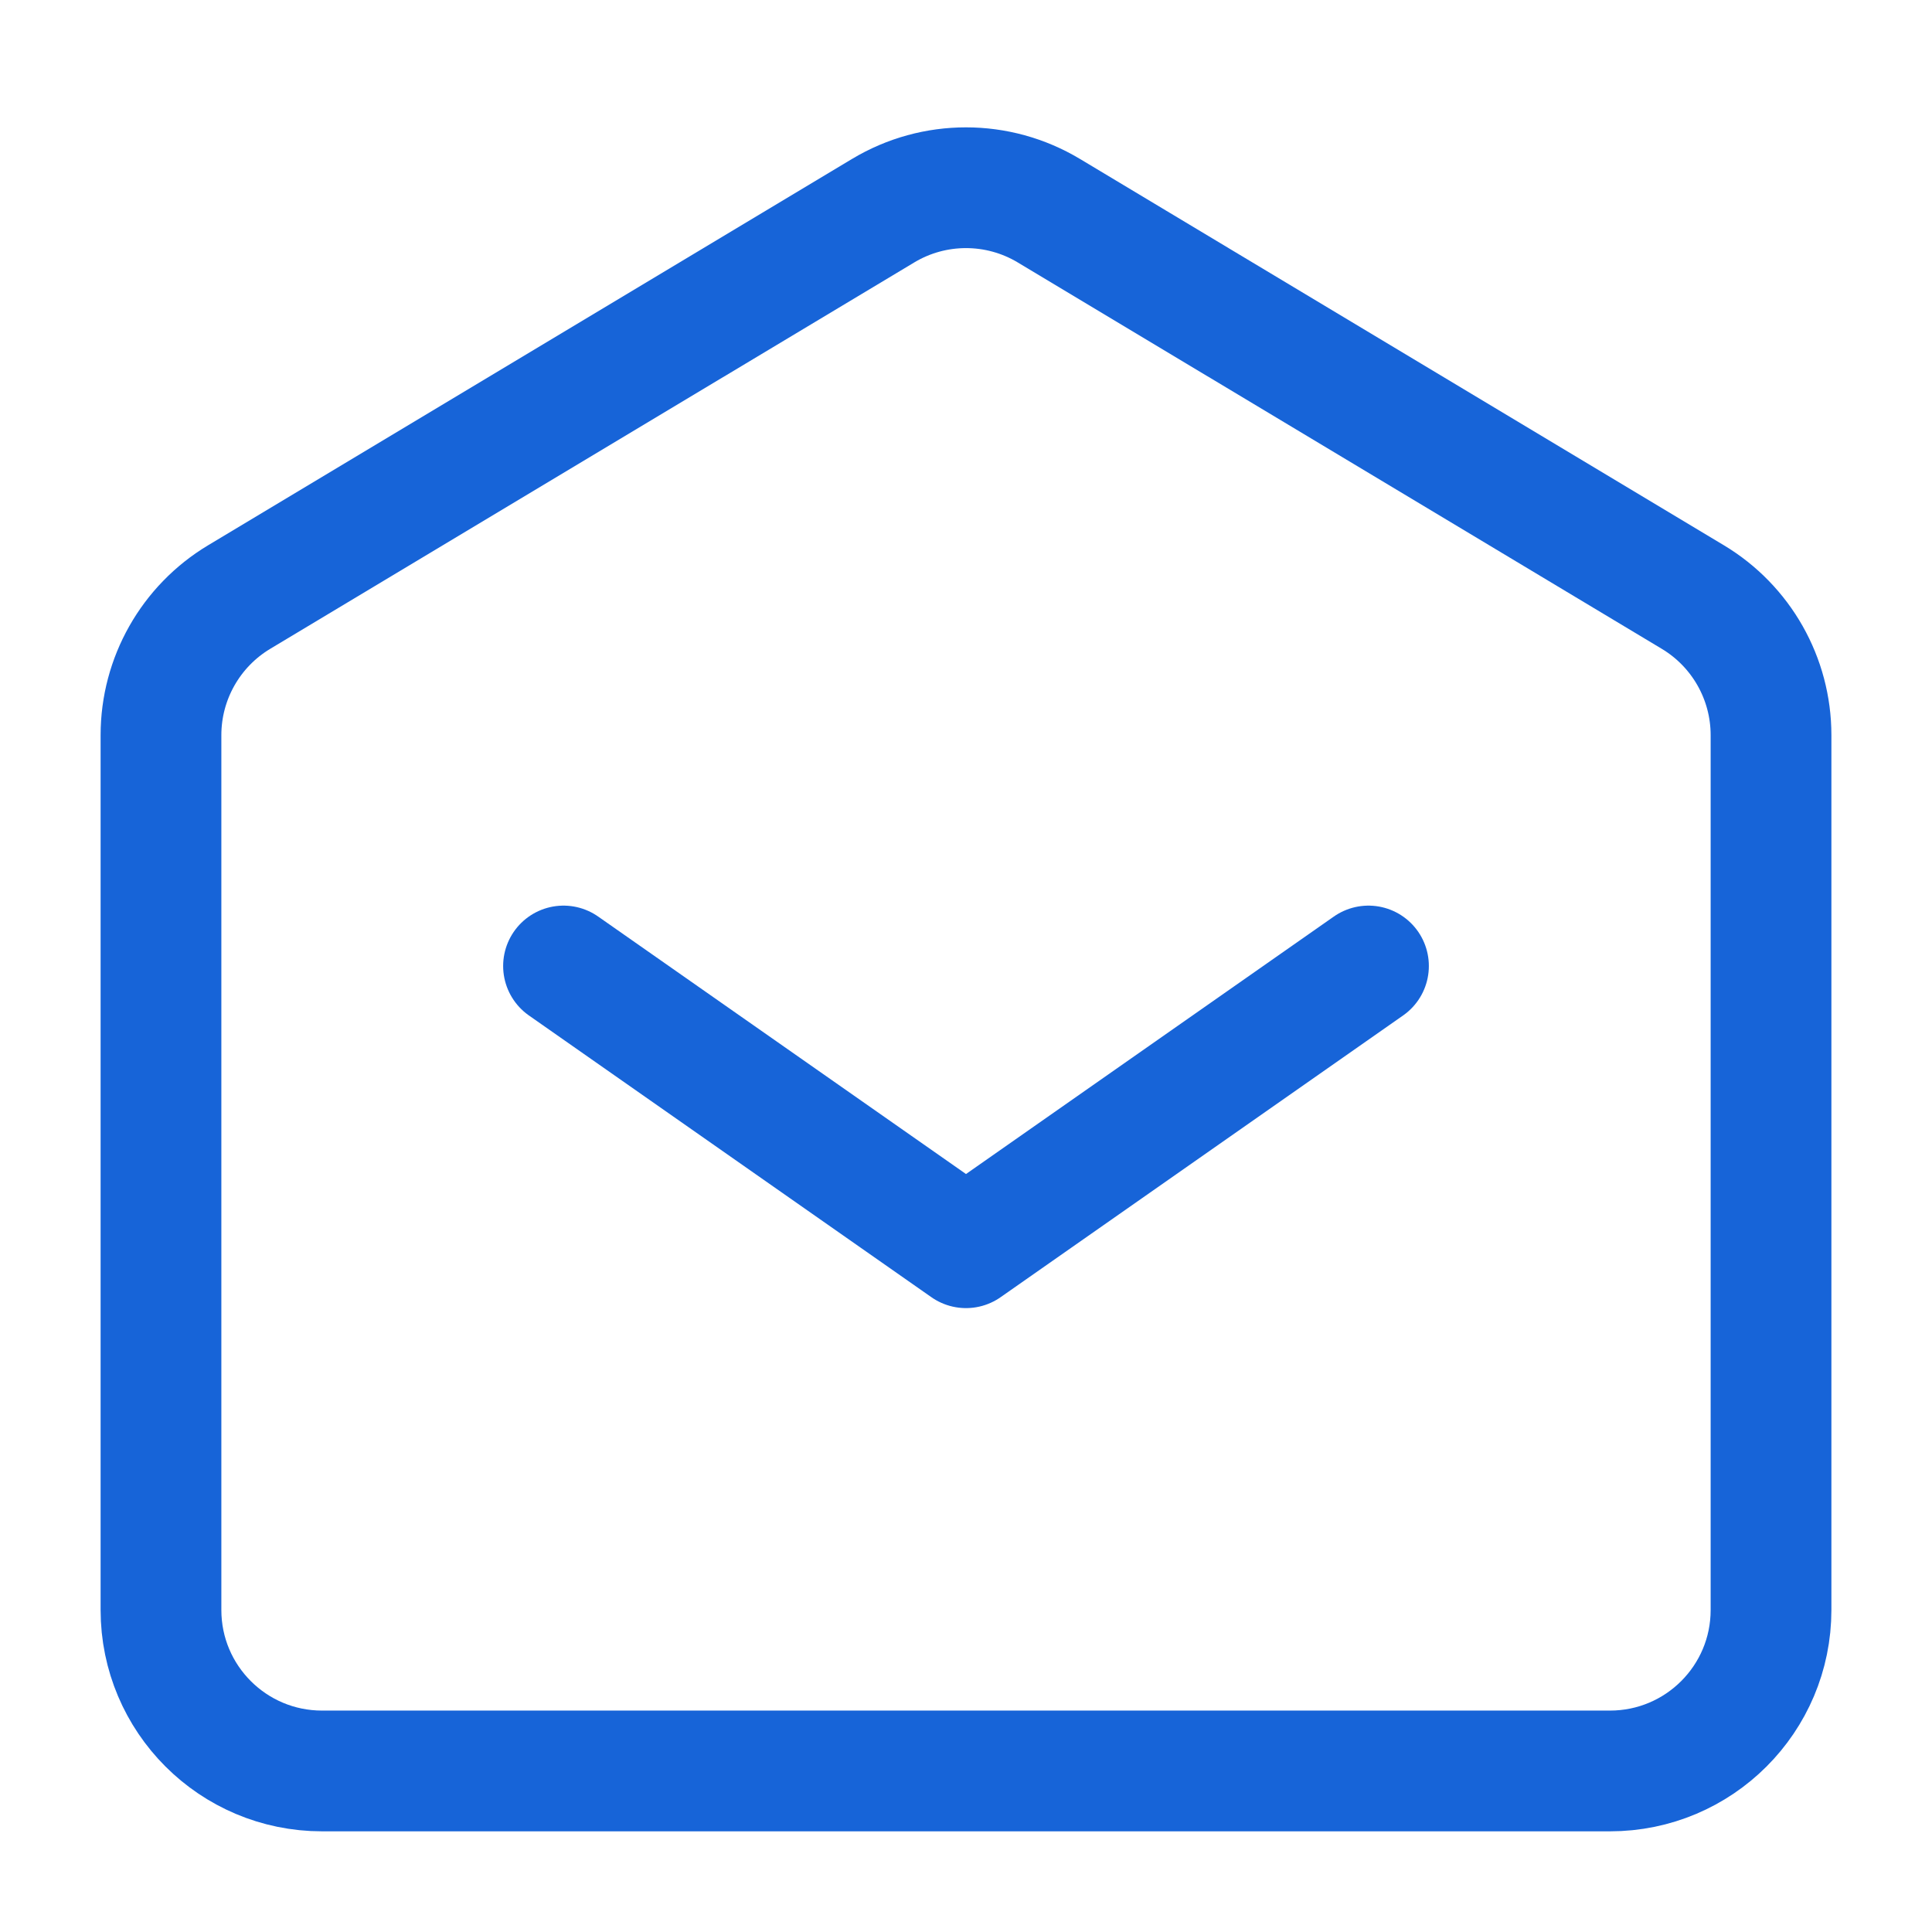 <svg width="28" height="28" viewBox="0 0 28 28" fill="none" xmlns="http://www.w3.org/2000/svg">
<path d="M8.167 14L14 18.083L19.833 14" stroke="#1764D8" stroke-width="1.75" stroke-linecap="round" stroke-linejoin="round"/>
<path d="M2.333 23.333V10.654C2.333 9.835 2.763 9.075 3.466 8.653L12.8 3.053C13.538 2.61 14.461 2.61 15.2 3.053L24.534 8.653C25.237 9.075 25.667 9.835 25.667 10.654V23.333C25.667 24.622 24.622 25.666 23.333 25.666H4.667C3.378 25.666 2.333 24.622 2.333 23.333Z" stroke="#1764D8" stroke-width="1.75"/>
</svg>
